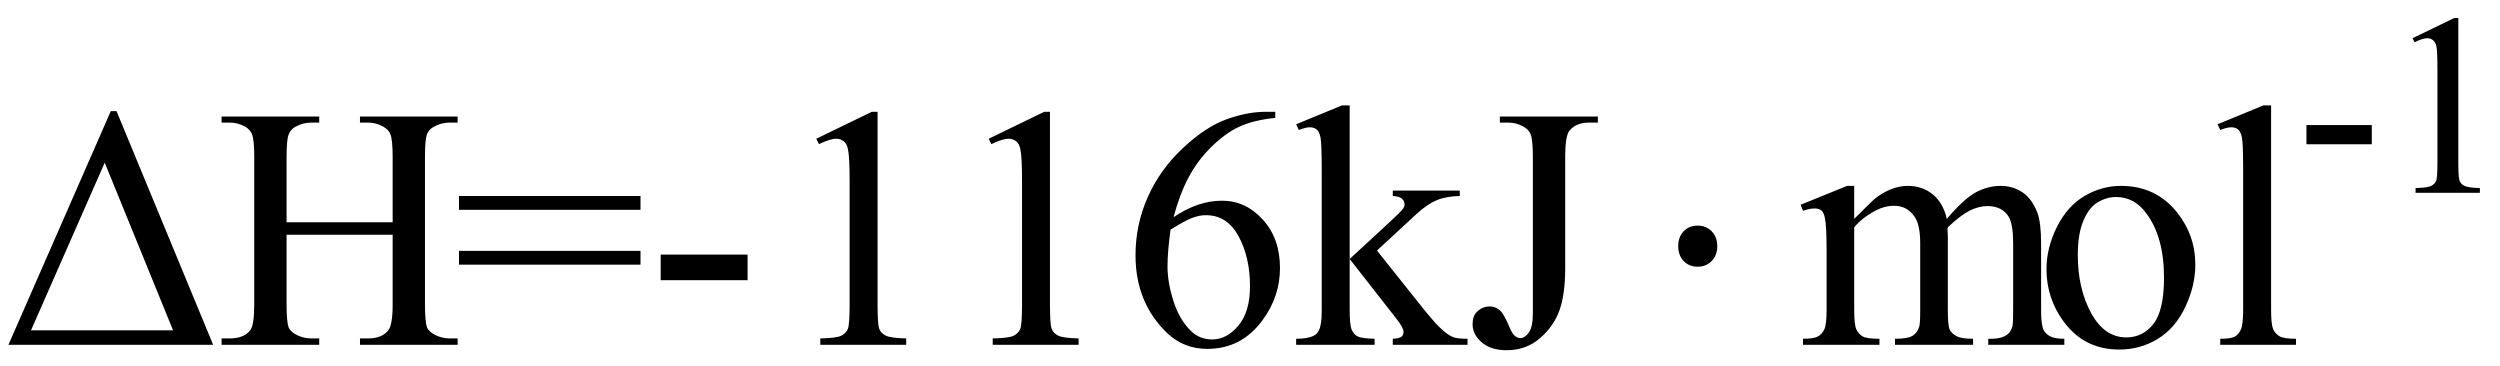 <svg xmlns="http://www.w3.org/2000/svg" xmlns:xlink="http://www.w3.org/1999/xlink" stroke-dasharray="none" shape-rendering="auto" font-family="'Dialog'" width="116" text-rendering="auto" fill-opacity="1" contentScriptType="text/ecmascript" color-interpolation="auto" color-rendering="auto" preserveAspectRatio="xMidYMid meet" font-size="12" fill="black" stroke="black" image-rendering="auto" stroke-miterlimit="10" zoomAndPan="magnify" version="1.0" stroke-linecap="square" stroke-linejoin="miter" contentStyleType="text/css" font-style="normal" height="17" stroke-width="1" stroke-dashoffset="0" font-weight="normal" stroke-opacity="1"><defs id="genericDefs"/><g><g text-rendering="optimizeLegibility" transform="translate(0,16)" color-rendering="optimizeQuality" color-interpolation="linearRGB" image-rendering="optimizeQuality"><path d="M0.391 0 L5.141 -10.844 L5.406 -10.844 L9.891 0 L0.391 0 ZM8.031 -0.672 L4.859 -8.453 L1.438 -0.672 L8.031 -0.672 ZM13.297 -5.688 L18.219 -5.688 L18.219 -8.719 Q18.219 -9.531 18.109 -9.781 Q18.031 -9.984 17.781 -10.125 Q17.453 -10.312 17.078 -10.312 L16.703 -10.312 L16.703 -10.594 L21.234 -10.594 L21.234 -10.312 L20.859 -10.312 Q20.484 -10.312 20.141 -10.125 Q19.891 -10 19.805 -9.75 Q19.719 -9.5 19.719 -8.719 L19.719 -1.875 Q19.719 -1.078 19.812 -0.812 Q19.891 -0.625 20.141 -0.484 Q20.484 -0.297 20.859 -0.297 L21.234 -0.297 L21.234 0 L16.703 0 L16.703 -0.297 L17.078 -0.297 Q17.719 -0.297 18.016 -0.672 Q18.219 -0.922 18.219 -1.875 L18.219 -5.109 L13.297 -5.109 L13.297 -1.875 Q13.297 -1.078 13.391 -0.812 Q13.469 -0.625 13.719 -0.484 Q14.062 -0.297 14.438 -0.297 L14.812 -0.297 L14.812 0 L10.281 0 L10.281 -0.297 L10.656 -0.297 Q11.312 -0.297 11.609 -0.672 Q11.797 -0.922 11.797 -1.875 L11.797 -8.719 Q11.797 -9.531 11.688 -9.781 Q11.609 -9.984 11.375 -10.125 Q11.031 -10.312 10.656 -10.312 L10.281 -10.312 L10.281 -10.594 L14.812 -10.594 L14.812 -10.312 L14.438 -10.312 Q14.062 -10.312 13.719 -10.125 Q13.484 -10 13.391 -9.75 Q13.297 -9.5 13.297 -8.719 L13.297 -5.688 ZM21.297 -6.906 L29.719 -6.906 L29.719 -6.266 L21.297 -6.266 L21.297 -6.906 ZM21.297 -4.359 L29.719 -4.359 L29.719 -3.719 L21.297 -3.719 L21.297 -4.359 ZM30.656 -4.188 L34.688 -4.188 L34.688 -3 L30.656 -3 L30.656 -4.188 ZM37.875 -9.562 L40.453 -10.812 L40.719 -10.812 L40.719 -1.875 Q40.719 -0.984 40.789 -0.766 Q40.859 -0.547 41.094 -0.43 Q41.328 -0.312 42.047 -0.297 L42.047 0 L38.062 0 L38.062 -0.297 Q38.812 -0.312 39.031 -0.422 Q39.25 -0.531 39.336 -0.727 Q39.422 -0.922 39.422 -1.875 L39.422 -7.594 Q39.422 -8.75 39.344 -9.078 Q39.297 -9.328 39.148 -9.445 Q39 -9.562 38.797 -9.562 Q38.516 -9.562 38 -9.312 L37.875 -9.562 ZM45.875 -9.562 L48.453 -10.812 L48.719 -10.812 L48.719 -1.875 Q48.719 -0.984 48.789 -0.766 Q48.859 -0.547 49.094 -0.43 Q49.328 -0.312 50.047 -0.297 L50.047 0 L46.062 0 L46.062 -0.297 Q46.812 -0.312 47.031 -0.422 Q47.25 -0.531 47.336 -0.727 Q47.422 -0.922 47.422 -1.875 L47.422 -7.594 Q47.422 -8.75 47.344 -9.078 Q47.297 -9.328 47.148 -9.445 Q47 -9.562 46.797 -9.562 Q46.516 -9.562 46 -9.312 L45.875 -9.562 ZM59.172 -10.812 L59.172 -10.531 Q58.141 -10.422 57.492 -10.117 Q56.844 -9.812 56.203 -9.18 Q55.562 -8.547 55.148 -7.766 Q54.734 -6.984 54.453 -5.922 Q55.578 -6.688 56.703 -6.688 Q57.797 -6.688 58.594 -5.812 Q59.391 -4.938 59.391 -3.562 Q59.391 -2.234 58.578 -1.141 Q57.609 0.188 56.016 0.188 Q54.938 0.188 54.172 -0.531 Q52.688 -1.938 52.688 -4.156 Q52.688 -5.578 53.258 -6.859 Q53.828 -8.141 54.891 -9.133 Q55.953 -10.125 56.922 -10.469 Q57.891 -10.812 58.719 -10.812 L59.172 -10.812 ZM54.312 -5.344 Q54.172 -4.297 54.172 -3.641 Q54.172 -2.891 54.453 -2.016 Q54.734 -1.141 55.281 -0.625 Q55.672 -0.25 56.25 -0.25 Q56.922 -0.25 57.461 -0.891 Q58 -1.531 58 -2.719 Q58 -4.062 57.469 -5.039 Q56.938 -6.016 55.953 -6.016 Q55.656 -6.016 55.32 -5.891 Q54.984 -5.766 54.312 -5.344 ZM62.625 -11.109 L62.625 -3.984 L64.438 -5.656 Q65.016 -6.188 65.109 -6.328 Q65.172 -6.422 65.172 -6.516 Q65.172 -6.672 65.047 -6.781 Q64.922 -6.891 64.625 -6.906 L64.625 -7.156 L67.734 -7.156 L67.734 -6.906 Q67.094 -6.891 66.664 -6.711 Q66.234 -6.531 65.734 -6.078 L63.891 -4.375 L65.734 -2.062 Q66.5 -1.094 66.766 -0.844 Q67.141 -0.469 67.422 -0.359 Q67.609 -0.281 68.094 -0.281 L68.094 0 L64.625 0 L64.625 -0.281 Q64.922 -0.297 65.023 -0.375 Q65.125 -0.453 65.125 -0.609 Q65.125 -0.781 64.812 -1.188 L62.625 -3.984 L62.625 -1.609 Q62.625 -0.922 62.719 -0.703 Q62.812 -0.484 62.992 -0.391 Q63.172 -0.297 63.781 -0.281 L63.781 0 L60.141 0 L60.141 -0.281 Q60.688 -0.281 60.953 -0.422 Q61.125 -0.5 61.203 -0.688 Q61.328 -0.938 61.328 -1.578 L61.328 -8.094 Q61.328 -9.328 61.273 -9.609 Q61.219 -9.891 61.094 -9.992 Q60.969 -10.094 60.766 -10.094 Q60.594 -10.094 60.266 -9.969 L60.141 -10.234 L62.266 -11.109 L62.625 -11.109 ZM69.594 -10.312 L69.594 -10.594 L74.141 -10.594 L74.141 -10.312 L73.75 -10.312 Q73.109 -10.312 72.812 -9.922 Q72.625 -9.672 72.625 -8.719 L72.625 -3.547 Q72.625 -2.344 72.359 -1.602 Q72.094 -0.859 71.453 -0.305 Q70.812 0.25 69.906 0.25 Q69.172 0.25 68.75 -0.117 Q68.328 -0.484 68.328 -0.953 Q68.328 -1.344 68.531 -1.531 Q68.781 -1.781 69.125 -1.781 Q69.375 -1.781 69.578 -1.617 Q69.781 -1.453 70.078 -0.734 Q70.266 -0.312 70.547 -0.312 Q70.75 -0.312 70.938 -0.57 Q71.125 -0.828 71.125 -1.484 L71.125 -8.719 Q71.125 -9.531 71.016 -9.781 Q70.938 -9.984 70.688 -10.125 Q70.359 -10.312 69.984 -10.312 L69.594 -10.312 Z" stroke="none"/></g><g text-rendering="optimizeLegibility" transform="translate(76.51,16)" color-rendering="optimizeQuality" color-interpolation="linearRGB" image-rendering="optimizeQuality"><path d="M2.266 -5.531 Q2.656 -5.531 2.914 -5.266 Q3.172 -5 3.172 -4.578 Q3.172 -4.156 2.914 -3.891 Q2.656 -3.625 2.266 -3.625 Q1.859 -3.625 1.609 -3.891 Q1.359 -4.156 1.359 -4.578 Q1.359 -5 1.609 -5.266 Q1.859 -5.531 2.266 -5.531 Z" stroke="none"/></g><g text-rendering="optimizeLegibility" transform="translate(83.41,16)" color-rendering="optimizeQuality" color-interpolation="linearRGB" image-rendering="optimizeQuality"><path d="M2.625 -5.844 Q3.406 -6.625 3.547 -6.75 Q3.906 -7.047 4.312 -7.211 Q4.719 -7.375 5.109 -7.375 Q5.781 -7.375 6.266 -6.984 Q6.75 -6.594 6.922 -5.844 Q7.719 -6.781 8.273 -7.078 Q8.828 -7.375 9.422 -7.375 Q9.984 -7.375 10.43 -7.078 Q10.875 -6.781 11.125 -6.125 Q11.297 -5.672 11.297 -4.703 L11.297 -1.625 Q11.297 -0.953 11.406 -0.703 Q11.484 -0.531 11.695 -0.406 Q11.906 -0.281 12.375 -0.281 L12.375 0 L8.844 0 L8.844 -0.281 L9 -0.281 Q9.453 -0.281 9.719 -0.469 Q9.891 -0.594 9.969 -0.859 Q10 -1 10 -1.625 L10 -4.703 Q10 -5.578 9.797 -5.938 Q9.484 -6.438 8.812 -6.438 Q8.406 -6.438 7.984 -6.227 Q7.562 -6.016 6.969 -5.453 L6.953 -5.375 L6.969 -5.031 L6.969 -1.625 Q6.969 -0.891 7.055 -0.711 Q7.141 -0.531 7.367 -0.406 Q7.594 -0.281 8.141 -0.281 L8.141 0 L4.516 0 L4.516 -0.281 Q5.109 -0.281 5.336 -0.422 Q5.562 -0.562 5.641 -0.844 Q5.688 -0.984 5.688 -1.625 L5.688 -4.703 Q5.688 -5.578 5.422 -5.953 Q5.078 -6.453 4.469 -6.453 Q4.047 -6.453 3.625 -6.234 Q2.984 -5.891 2.625 -5.453 L2.625 -1.625 Q2.625 -0.922 2.727 -0.711 Q2.828 -0.5 3.016 -0.391 Q3.203 -0.281 3.797 -0.281 L3.797 0 L0.25 0 L0.25 -0.281 Q0.75 -0.281 0.945 -0.391 Q1.141 -0.5 1.242 -0.727 Q1.344 -0.953 1.344 -1.625 L1.344 -4.359 Q1.344 -5.531 1.266 -5.875 Q1.219 -6.141 1.102 -6.234 Q0.984 -6.328 0.781 -6.328 Q0.562 -6.328 0.25 -6.219 L0.141 -6.5 L2.297 -7.375 L2.625 -7.375 L2.625 -5.844 ZM15 -7.375 Q16.625 -7.375 17.609 -6.141 Q18.453 -5.078 18.453 -3.719 Q18.453 -2.75 17.992 -1.766 Q17.531 -0.781 16.719 -0.281 Q15.906 0.219 14.922 0.219 Q13.297 0.219 12.344 -1.078 Q11.547 -2.156 11.547 -3.516 Q11.547 -4.5 12.031 -5.469 Q12.516 -6.438 13.312 -6.906 Q14.109 -7.375 15 -7.375 ZM14.766 -6.859 Q14.344 -6.859 13.93 -6.617 Q13.516 -6.375 13.258 -5.758 Q13 -5.141 13 -4.172 Q13 -2.609 13.617 -1.477 Q14.234 -0.344 15.25 -0.344 Q16.016 -0.344 16.508 -0.969 Q17 -1.594 17 -3.109 Q17 -5.016 16.172 -6.109 Q15.625 -6.859 14.766 -6.859 ZM21.969 -11.109 L21.969 -1.625 Q21.969 -0.953 22.062 -0.734 Q22.156 -0.516 22.359 -0.398 Q22.562 -0.281 23.125 -0.281 L23.125 0 L19.609 0 L19.609 -0.281 Q20.109 -0.281 20.289 -0.383 Q20.469 -0.484 20.57 -0.719 Q20.672 -0.953 20.672 -1.625 L20.672 -8.125 Q20.672 -9.328 20.617 -9.609 Q20.562 -9.891 20.438 -9.992 Q20.312 -10.094 20.125 -10.094 Q19.922 -10.094 19.609 -9.969 L19.484 -10.234 L21.609 -11.109 L21.969 -11.109 Z" stroke="none"/></g><g text-rendering="optimizeLegibility" transform="translate(106.535,8.945)" color-rendering="optimizeQuality" color-interpolation="linearRGB" image-rendering="optimizeQuality"><path d="M0.484 -3.141 L3.516 -3.141 L3.516 -2.25 L0.484 -2.25 L0.484 -3.141 ZM5.406 -7.172 L7.344 -8.109 L7.531 -8.109 L7.531 -1.406 Q7.531 -0.734 7.586 -0.57 Q7.641 -0.406 7.82 -0.32 Q8 -0.234 8.531 -0.219 L8.531 0 L5.547 0 L5.547 -0.219 Q6.109 -0.234 6.273 -0.32 Q6.438 -0.406 6.5 -0.547 Q6.562 -0.688 6.562 -1.406 L6.562 -5.688 Q6.562 -6.562 6.516 -6.797 Q6.469 -6.984 6.359 -7.078 Q6.25 -7.172 6.094 -7.172 Q5.875 -7.172 5.5 -6.984 L5.406 -7.172 Z" stroke="none"/></g></g></svg>